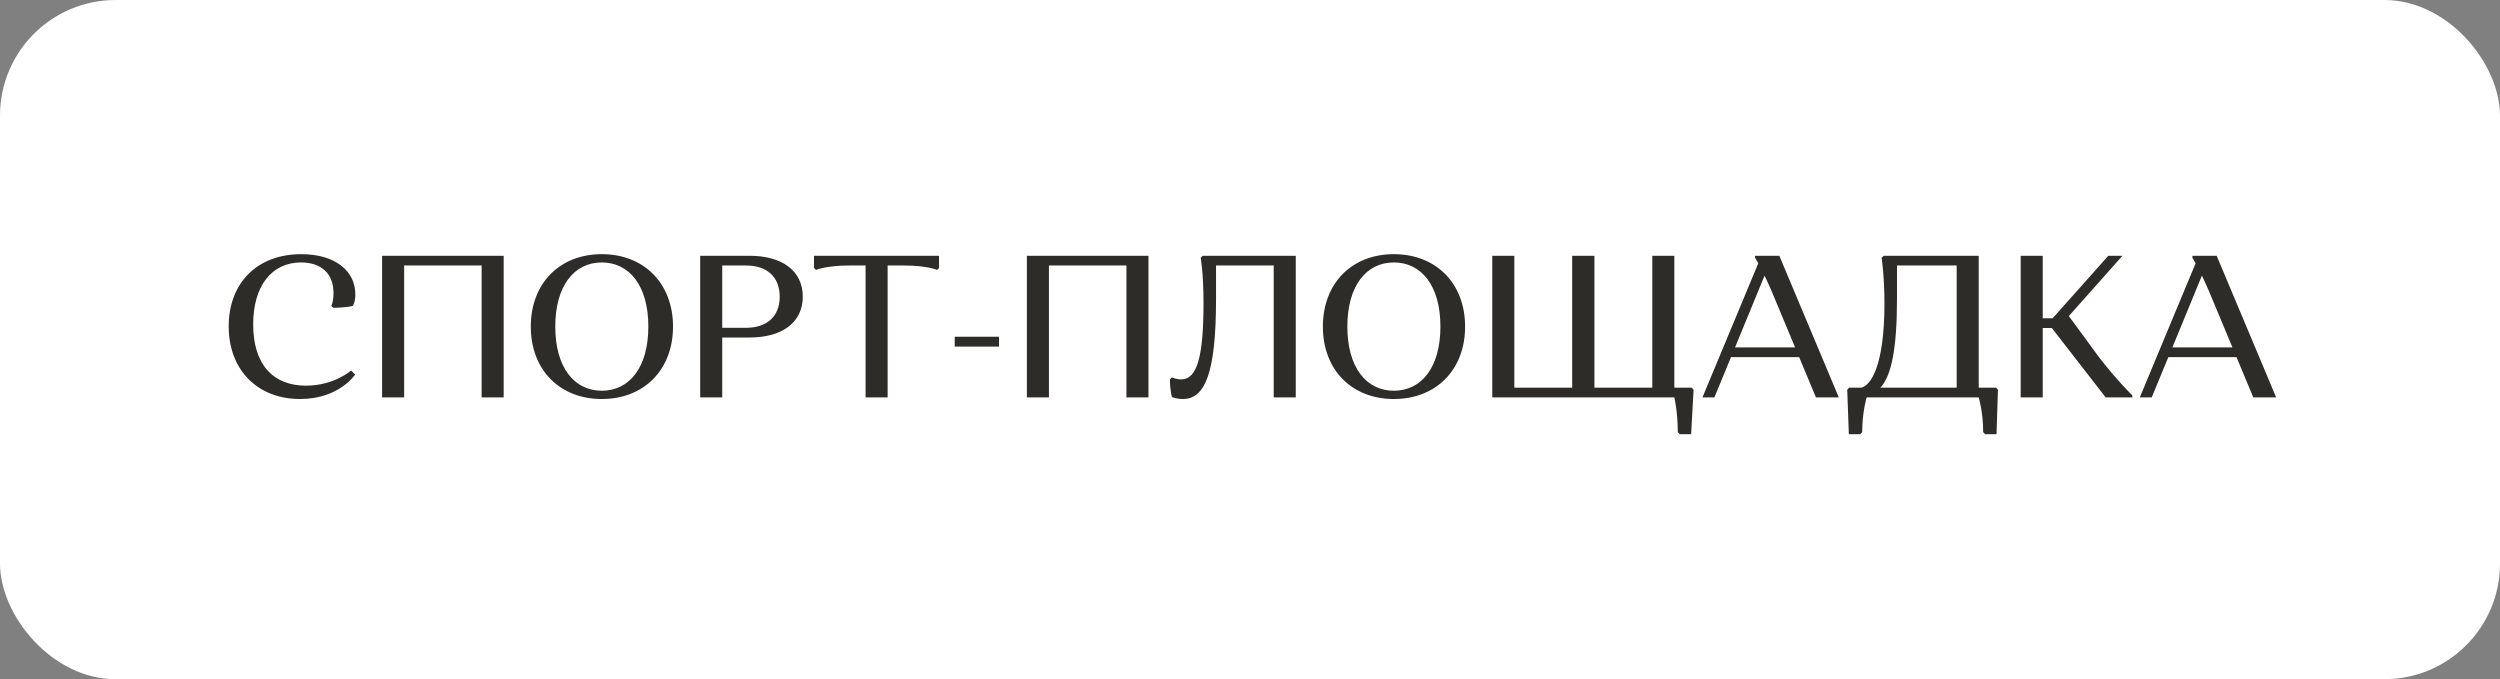 <?xml version="1.0" encoding="UTF-8"?> <svg xmlns="http://www.w3.org/2000/svg" width="173" height="47" viewBox="0 0 173 47" fill="none"><rect x="0" y="0" width="173" height="47" fill="#808080" stroke="none"/><rect width="173" height="47" rx="8" fill="white"></rect><path d="M20.824 18.162C18.808 18.162 17.52 19.786 17.52 22.446C17.52 25.204 18.878 26.688 21.174 26.688C23.12 26.688 24.296 25.638 24.296 25.638L24.576 25.918C24.576 25.918 23.47 27.612 20.768 27.612C17.8 27.612 15.826 25.582 15.826 22.586C15.826 19.618 17.758 17.588 20.852 17.588C23.176 17.588 24.59 18.736 24.59 20.374C24.59 20.948 24.408 21.172 24.408 21.172C24.408 21.172 23.904 21.298 23.064 21.298L22.924 21.172C22.924 21.172 23.078 20.906 23.078 20.276C23.078 18.918 22.224 18.162 20.824 18.162ZM33.329 27.5V18.372H27.967V27.5H26.441V17.7H34.855V27.5H33.329ZM36.731 22.6C36.731 19.618 38.719 17.588 41.645 17.588C44.571 17.588 46.573 19.618 46.573 22.6C46.573 25.582 44.571 27.612 41.645 27.612C38.719 27.612 36.731 25.582 36.731 22.6ZM38.425 22.6C38.425 25.414 39.727 27.038 41.645 27.038C43.563 27.038 44.865 25.414 44.865 22.6C44.865 19.786 43.563 18.162 41.645 18.162C39.727 18.162 38.425 19.786 38.425 22.6ZM48.453 27.5V17.7H51.869C54.123 17.7 55.551 18.736 55.551 20.528C55.551 22.32 54.123 23.356 51.869 23.356H49.979V27.5H48.453ZM51.617 18.372H49.979V22.684H51.617C53.059 22.684 53.955 21.914 53.955 20.528C53.955 19.142 53.059 18.372 51.617 18.372ZM61.424 18.372V27.5H59.898V18.372H58.778C57.168 18.372 56.468 18.68 56.468 18.68L56.328 18.54V17.7H64.98V18.54L64.854 18.68C64.854 18.68 64.154 18.372 62.544 18.372H61.424ZM66.066 23.986V23.3H69.132V23.986H66.066ZM77.948 27.5V18.372H72.586V27.5H71.06V17.7H79.474V27.5H77.948ZM80.958 26.254L81.098 26.114C81.098 26.114 81.392 26.254 81.742 26.254C82.848 26.254 83.282 24.644 83.282 20.99C83.282 18.806 83.086 17.84 83.086 17.84L83.226 17.7H89.666V27.5H88.14V18.372H84.15V20.668C84.15 25.722 83.422 27.612 81.854 27.612C81.406 27.612 81.098 27.472 81.098 27.472C81.098 27.472 80.958 26.982 80.958 26.254ZM91.543 22.6C91.543 19.618 93.531 17.588 96.457 17.588C99.383 17.588 101.385 19.618 101.385 22.6C101.385 25.582 99.383 27.612 96.457 27.612C93.531 27.612 91.543 25.582 91.543 22.6ZM93.237 22.6C93.237 25.414 94.539 27.038 96.457 27.038C98.375 27.038 99.677 25.414 99.677 22.6C99.677 19.786 98.375 18.162 96.457 18.162C94.539 18.162 93.237 19.786 93.237 22.6ZM103.265 27.5V17.7H104.791V26.828H108.795V17.7H110.335V26.828H114.339V17.7H115.865V26.828H117.069L117.195 26.968L117.027 30.048H116.243L116.103 29.908C116.103 28.508 115.865 27.5 115.865 27.5H103.265ZM119.784 24.714L118.636 27.5H117.81L121.674 18.218C121.534 17.966 121.45 17.84 121.45 17.84V17.7H123.13L127.246 27.5H125.664L124.502 24.714H119.784ZM122.598 20.15C122.416 19.73 122.248 19.366 122.108 19.072L120.064 24.042H124.222L122.598 20.15ZM138.132 26.828L138.258 26.968L138.16 30.048H137.376L137.236 29.908C137.236 28.508 136.928 27.5 136.928 27.5H129.172C129.172 27.5 128.864 28.508 128.864 29.908L128.724 30.048H127.94L127.828 26.968L127.968 26.828H128.794C129.452 26.688 130.404 25.33 130.404 21.004C130.404 19.086 130.208 17.84 130.208 17.84L130.348 17.7H136.928V26.828H138.132ZM131.272 20.668C131.272 24.154 130.88 26.016 130.124 26.828H135.402V18.372H131.272V20.668ZM139.831 27.5V17.7H141.357V22.026H142.043L145.893 17.7H146.873L143.163 21.872L145.249 24.714C146.523 26.366 147.559 27.36 147.559 27.36V27.5H145.711L141.987 22.698H141.357V27.5H139.831ZM150.048 24.714L148.9 27.5H148.074L151.938 18.218C151.798 17.966 151.714 17.84 151.714 17.84V17.7H153.394L157.51 27.5H155.928L154.766 24.714H150.048ZM152.862 20.15C152.68 19.73 152.512 19.366 152.372 19.072L150.328 24.042H154.486L152.862 20.15Z" fill="#2E2C29"></path></svg> 